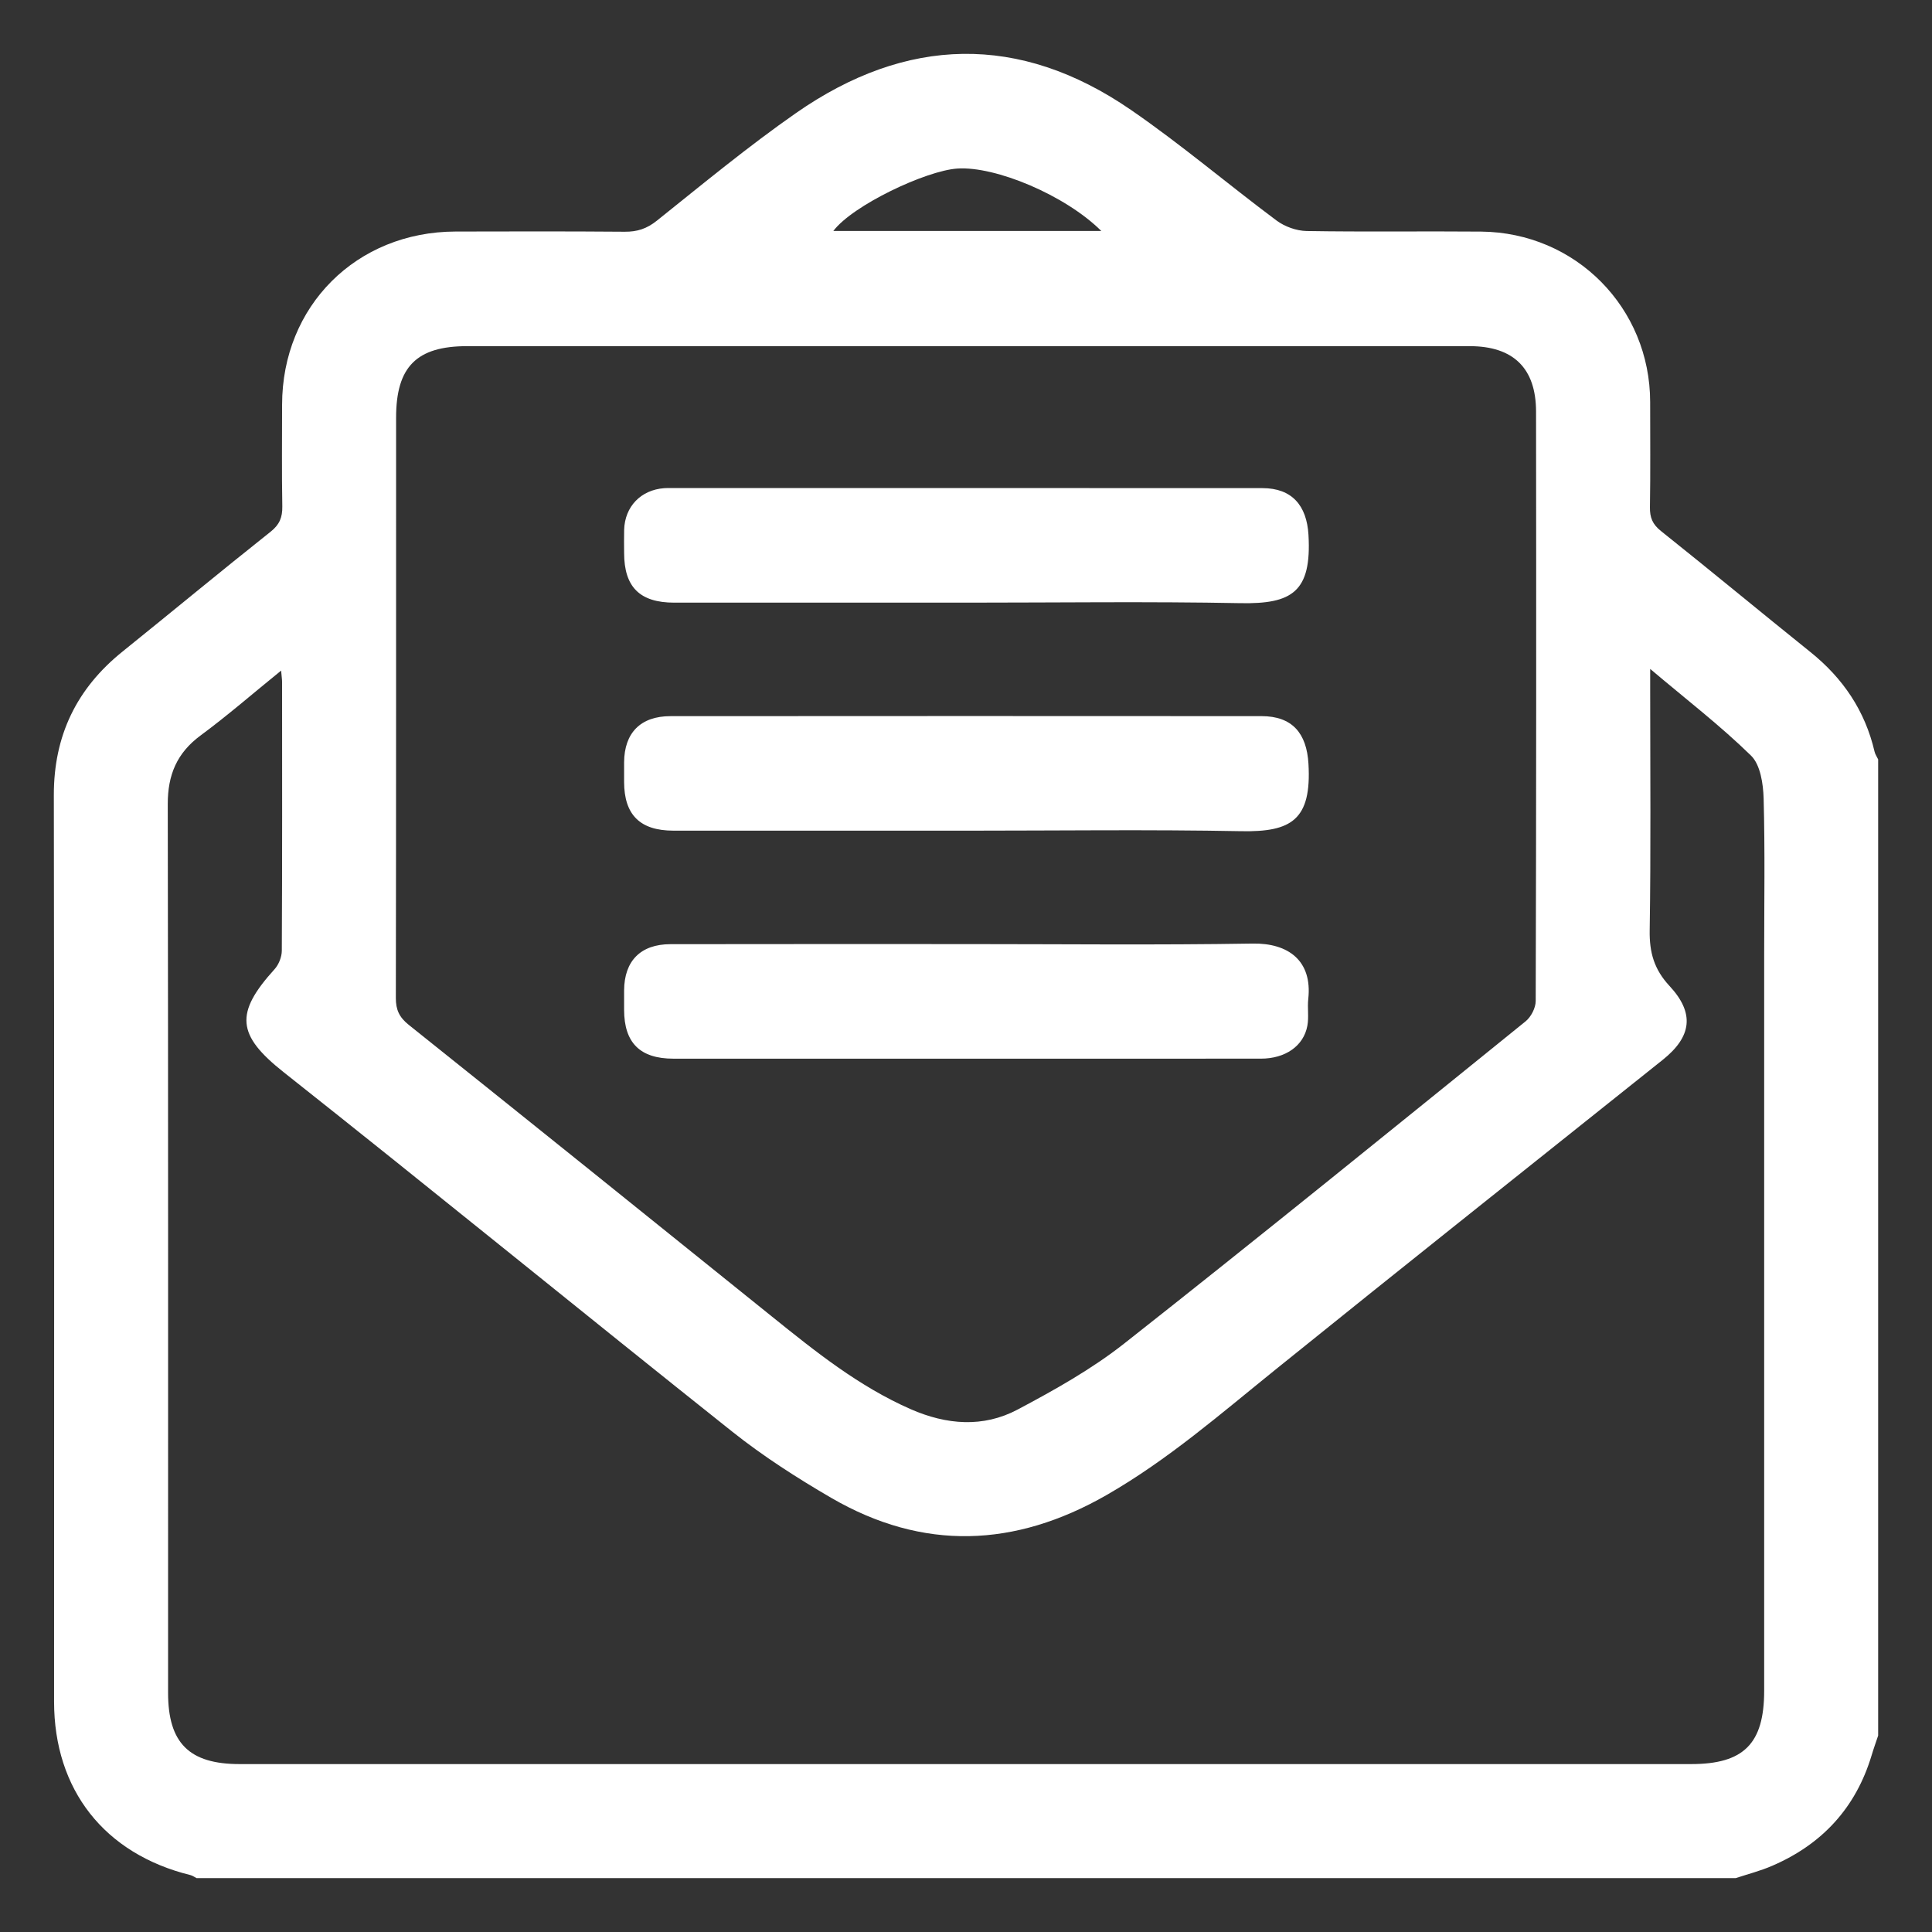 <?xml version="1.0" encoding="utf-8"?>
<!-- Generator: Adobe Illustrator 14.0.0, SVG Export Plug-In . SVG Version: 6.00 Build 43363)  -->
<!DOCTYPE svg PUBLIC "-//W3C//DTD SVG 1.1//EN" "http://www.w3.org/Graphics/SVG/1.1/DTD/svg11.dtd">
<svg version="1.1" id="Layer_1" xmlns="http://www.w3.org/2000/svg" xmlns:xlink="http://www.w3.org/1999/xlink" x="0px" y="0px"
	 width="90px" height="90px" viewBox="0 0 90 90" enable-background="new 0 0 90 90" xml:space="preserve">
<rect x="0" y="0" width="90" height="90" fill="#333333" stroke="none"/>
<path fill="#FFFFFF" d="M80.855,87.49H9.157c-0.094-0.047-0.185-0.116-0.286-0.141c-4.006-0.988-6.352-3.972-6.352-8.081
	c0-14.074,0.013-28.15-0.011-42.226c-0.004-2.773,1.06-4.967,3.199-6.689c2.304-1.855,4.58-3.744,6.898-5.582
	c0.423-0.337,0.554-0.673,0.546-1.184c-0.028-1.575-0.01-3.15-0.01-4.727c0-4.602,3.459-8.062,8.079-8.074
	c2.627-0.007,5.254-0.012,7.881,0.009c0.58,0.005,1.027-0.138,1.496-0.513c2.136-1.707,4.247-3.456,6.487-5.018
	c5.131-3.574,10.398-3.721,15.592-0.149c2.34,1.608,4.514,3.461,6.793,5.16c0.381,0.283,0.926,0.479,1.398,0.487
	c2.709,0.046,5.42,0.003,8.129,0.027c4.408,0.041,7.873,3.55,7.875,7.943c0,1.63,0.016,3.262-0.01,4.893
	c-0.008,0.484,0.119,0.799,0.514,1.113c2.334,1.86,4.633,3.767,6.961,5.637c1.52,1.22,2.547,2.738,2.99,4.645
	c0.029,0.125,0.111,0.237,0.166,0.355v45.475c-0.102,0.307-0.213,0.611-0.305,0.922c-0.736,2.445-2.307,4.144-4.635,5.146
	C82.006,87.155,81.422,87.303,80.855,87.49 M13.096,31.239c-1.313,1.063-2.494,2.093-3.751,3.021
	c-1.106,0.816-1.532,1.839-1.53,3.199c0.024,13.8,0.014,27.6,0.015,41.4c0,2.339,0.985,3.319,3.332,3.319
	c22.539,0.001,45.079,0.001,67.618,0c2.455,0,3.402-0.954,3.402-3.417c0-11.422,0-22.843,0-34.265c0-2.433,0.041-4.868-0.025-7.3
	c-0.02-0.683-0.15-1.568-0.586-1.995c-1.424-1.393-3.016-2.617-4.699-4.04v1.064c0,3.706,0.035,7.412-0.023,11.117
	c-0.016,1.025,0.205,1.815,0.922,2.586c1.188,1.276,1.033,2.366-0.314,3.443c-6.004,4.797-12.023,9.574-18.004,14.401
	c-2.561,2.064-5.035,4.227-7.908,5.875c-4.264,2.442-8.545,2.615-12.823,0.129c-1.596-0.928-3.166-1.936-4.608-3.082
	c-6.989-5.559-13.903-11.21-20.905-16.751c-2.183-1.729-2.273-2.747-0.422-4.79c0.197-0.216,0.339-0.571,0.341-0.862
	c0.022-4.176,0.015-8.351,0.013-12.527C13.139,31.639,13.118,31.512,13.096,31.239 M44.991,16.125H21.763
	c-2.354,0-3.311,0.958-3.311,3.327c-0.002,9.015,0.004,18.029-0.012,27.042c-0.001,0.55,0.163,0.896,0.597,1.244
	c5.657,4.521,11.298,9.062,16.938,13.604c2.025,1.63,4.05,3.253,6.461,4.308c1.661,0.725,3.361,0.863,4.964,0.015
	c1.724-0.915,3.456-1.885,4.981-3.087c6.275-4.942,12.477-9.979,18.689-15.002c0.252-0.205,0.469-0.626,0.469-0.947
	c0.027-9.152,0.027-18.305,0.016-27.457c-0.002-2.023-1.061-3.046-3.09-3.047C60.641,16.124,52.816,16.125,44.991,16.125
	 M51.303,10.759c-1.684-1.673-4.936-3.027-6.708-2.907c-1.462,0.099-4.87,1.709-5.775,2.907H51.303z"/>
<path fill="#FFFFFF" d="M45.012,28.074c-4.534,0-9.068,0.001-13.603,0c-1.604-0.001-2.333-0.726-2.335-2.313
	c-0.001-0.36-0.009-0.72,0.001-1.079c0.031-1.086,0.781-1.862,1.867-1.941c0.083-0.006,0.166-0.005,0.249-0.005
	c9.207,0,18.413-0.004,27.62,0.003c1.371,0.002,2.063,0.805,2.143,2.18c0.152,2.652-0.762,3.225-3.17,3.179
	C53.529,28.016,49.27,28.074,45.012,28.074"/>
<path fill="#FFFFFF" d="M44.97,38.696c-4.534,0-9.068,0.002-13.603-0.001c-1.55-0.001-2.291-0.736-2.294-2.27
	c-0.001-0.305-0.002-0.609,0-0.913c0.009-1.374,0.768-2.15,2.158-2.151c9.178-0.007,18.356-0.007,27.536-0.001
	c1.426,0.001,2.104,0.791,2.186,2.222c0.152,2.611-0.799,3.182-3.127,3.138C53.543,38.639,49.256,38.696,44.97,38.696"/>
<path fill="#FFFFFF" d="M45,43.979c4.452,0,8.903,0.049,13.354-0.024c1.652-0.028,2.787,0.791,2.59,2.583
	c-0.045,0.411,0.033,0.838-0.041,1.24c-0.172,0.947-1.025,1.537-2.164,1.538c-5.004,0.004-10.008,0.002-15.013,0.002
	c-4.12,0-8.239,0.001-12.359-0.001c-1.55-0.001-2.29-0.737-2.294-2.271c-0.001-0.304-0.002-0.608,0-0.912
	c0.01-1.373,0.769-2.148,2.159-2.151C35.821,43.975,40.411,43.979,45,43.979"/>
</svg>
